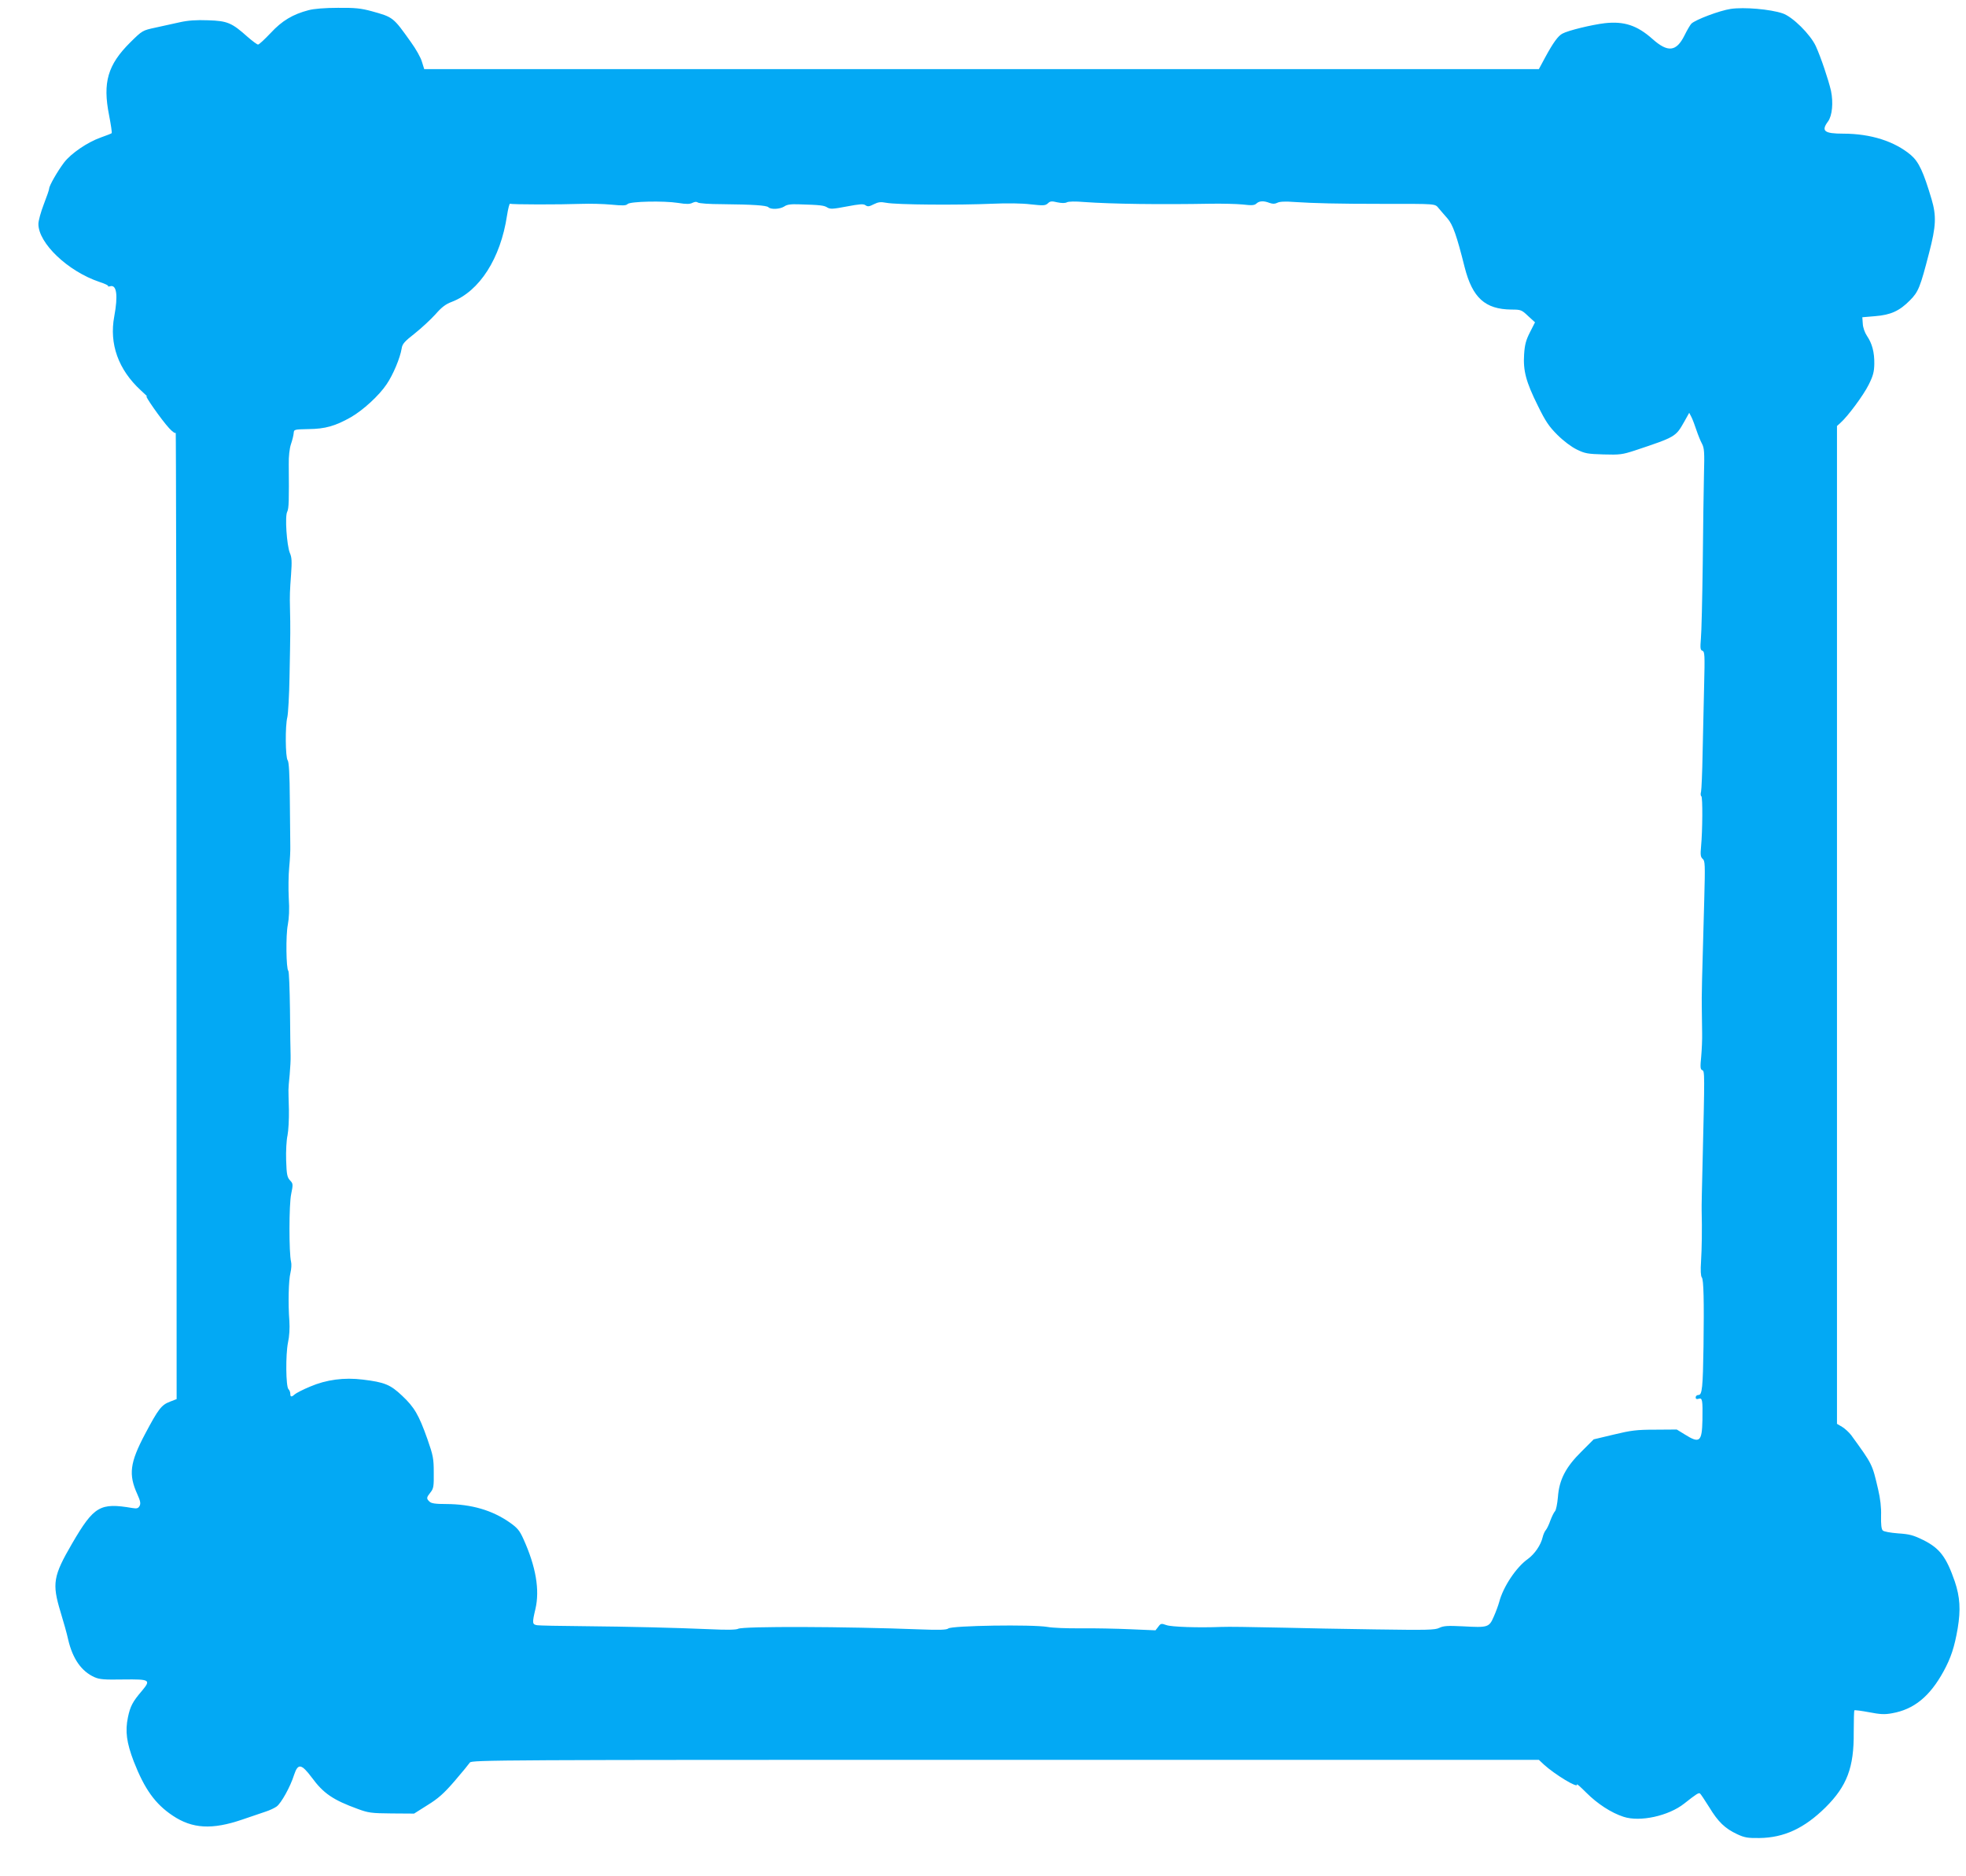<?xml version="1.0" standalone="no"?>
<!DOCTYPE svg PUBLIC "-//W3C//DTD SVG 20010904//EN"
 "http://www.w3.org/TR/2001/REC-SVG-20010904/DTD/svg10.dtd">
<svg version="1.0" xmlns="http://www.w3.org/2000/svg"
 width="1280pt" height="1221pt" viewBox="0 0 1280 1221"
 preserveAspectRatio="xMidYMid meet">
<g transform="translate(0,1221) scale(0.1,-0.1)"
fill="#03a9f4" stroke="none">
<path d="M2010 12144 c-104 -27 -174 -69 -248 -149 -39 -41 -75 -75 -82 -75
-6 0 -37 23 -68 50 -103 92 -131 104 -257 108 -78 3 -132 -1 -185 -13 -41 -9
-113 -25 -159 -35 -83 -18 -84 -18 -163 -96 -147 -146 -180 -261 -138 -473 12
-62 20 -115 17 -118 -3 -3 -35 -15 -71 -28 -87 -31 -193 -103 -239 -163 -43
-57 -97 -151 -97 -170 0 -7 -16 -53 -35 -102 -19 -49 -35 -107 -35 -128 0
-125 192 -308 397 -377 35 -11 61 -24 57 -27 -3 -4 3 -4 14 -1 42 11 51 -61
26 -196 -34 -180 27 -348 173 -482 32 -29 49 -46 39 -39 -25 19 95 -153 145
-207 22 -24 40 -36 43 -30 2 7 5 -1406 5 -3139 l1 -3151 -44 -17 c-55 -21 -75
-47 -162 -211 -99 -187 -108 -263 -50 -391 20 -44 23 -60 15 -76 -9 -16 -17
-19 -47 -14 -211 36 -250 13 -392 -230 -124 -213 -132 -261 -76 -446 19 -62
42 -143 50 -181 29 -124 86 -206 171 -244 34 -15 64 -17 188 -15 174 2 181 -2
121 -74 -60 -70 -76 -100 -91 -172 -19 -91 -9 -165 38 -288 70 -179 139 -276
253 -352 128 -86 257 -93 453 -26 59 20 128 44 153 52 25 8 57 23 71 33 29 21
89 127 114 207 25 75 47 72 114 -17 77 -105 139 -147 301 -206 68 -25 88 -28
220 -29 l146 -1 87 55 c70 43 107 76 177 157 49 57 93 111 99 120 9 17 179 18
3485 18 l3475 0 33 -31 c70 -64 226 -159 215 -129 -3 7 24 -17 61 -54 72 -72
162 -131 243 -157 107 -35 293 6 394 86 80 63 94 72 103 66 4 -2 31 -43 60
-89 58 -96 103 -139 182 -176 47 -22 68 -26 145 -25 160 2 292 63 430 199 140
139 186 260 184 488 0 76 2 141 4 144 3 3 46 -3 95 -12 73 -14 101 -16 150 -7
143 25 246 109 336 273 48 88 71 158 92 280 20 121 15 204 -19 305 -55 159
-98 216 -204 269 -67 33 -91 39 -165 44 -50 4 -92 11 -100 19 -9 9 -12 39 -11
95 2 55 -5 112 -19 172 -39 167 -36 161 -176 354 -14 18 -40 42 -58 53 l-34
20 0 3247 0 3248 21 19 c50 44 151 181 185 249 30 60 36 85 37 137 1 75 -14
132 -48 182 -14 21 -26 54 -27 79 l-3 42 83 7 c102 8 159 34 227 103 55 55 67
85 125 310 45 172 48 239 16 348 -53 178 -83 243 -134 287 -106 90 -262 140
-441 140 -124 0 -146 17 -99 80 27 37 35 122 19 199 -16 70 -66 219 -99 291
-36 77 -151 191 -216 213 -80 27 -251 42 -338 29 -73 -11 -229 -70 -256 -96
-7 -7 -28 -42 -45 -77 -53 -106 -108 -112 -208 -23 -100 89 -185 117 -311 103
-84 -10 -238 -47 -276 -68 -28 -15 -60 -59 -111 -153 l-42 -78 -3629 0 -3628
0 -15 48 c-7 26 -39 83 -71 127 -116 163 -115 163 -256 202 -70 19 -108 23
-220 22 -84 0 -156 -6 -190 -15z m2406 -1255 c54 -9 76 -8 93 1 15 7 26 8 34
2 7 -6 77 -11 157 -11 204 -2 291 -8 303 -20 16 -16 75 -13 103 5 18 13 44 16
97 14 139 -4 163 -7 184 -21 19 -11 37 -10 126 7 85 16 108 18 122 8 14 -10
24 -9 53 6 30 15 46 17 82 10 67 -13 467 -16 695 -6 89 4 188 3 244 -4 84 -9
96 -9 113 6 15 15 25 16 62 7 29 -6 50 -6 62 0 10 6 55 7 113 2 180 -13 499
-17 826 -11 72 1 164 -1 205 -5 59 -7 77 -6 90 6 19 18 48 19 86 4 21 -7 34
-7 50 1 15 8 51 10 115 5 122 -8 278 -12 569 -12 361 0 341 2 368 -30 13 -16
39 -45 57 -66 34 -40 59 -109 111 -317 51 -199 133 -273 304 -275 62 0 67 -2
109 -42 l45 -41 -33 -65 c-26 -51 -34 -81 -38 -143 -7 -107 12 -179 89 -334
51 -104 73 -136 128 -191 39 -39 91 -78 126 -95 53 -26 71 -29 174 -32 106 -3
122 -1 205 26 264 88 265 89 320 186 l33 59 15 -29 c8 -16 22 -54 32 -84 10
-30 26 -70 36 -88 15 -29 17 -55 13 -200 -2 -92 -6 -354 -8 -582 -3 -228 -8
-448 -12 -487 -5 -63 -4 -74 10 -79 15 -6 16 -27 11 -228 -3 -121 -7 -321 -10
-442 -2 -122 -7 -233 -10 -247 -4 -14 -3 -27 2 -30 9 -6 8 -222 -2 -328 -5
-54 -3 -68 11 -80 15 -13 16 -36 10 -259 -15 -521 -18 -638 -16 -720 1 -47 2
-116 2 -155 1 -38 -2 -107 -6 -152 -7 -69 -6 -84 7 -89 16 -6 16 -19 2 -599
-4 -154 -7 -296 -6 -315 3 -124 1 -248 -4 -329 -4 -60 -2 -98 5 -106 12 -14
15 -152 11 -450 -4 -265 -9 -315 -32 -315 -11 0 -19 -7 -19 -16 0 -10 6 -13
19 -9 25 8 27 -7 25 -139 -3 -141 -18 -154 -115 -93 l-52 32 -141 -1 c-122 0
-158 -5 -270 -32 l-130 -31 -78 -78 c-104 -102 -147 -185 -155 -299 -4 -43
-12 -84 -19 -91 -7 -7 -20 -34 -30 -60 -9 -27 -23 -55 -30 -63 -7 -8 -16 -28
-20 -45 -12 -52 -52 -110 -97 -143 -75 -53 -160 -180 -186 -279 -6 -22 -22
-66 -36 -97 -30 -69 -38 -71 -200 -62 -101 5 -127 3 -154 -10 -28 -14 -77 -15
-419 -10 -213 3 -477 8 -587 11 -251 5 -358 7 -415 5 -148 -6 -324 0 -356 12
-33 12 -37 11 -53 -11 l-18 -23 -164 7 c-90 4 -236 7 -324 6 -88 -1 -184 3
-215 9 -100 17 -622 9 -646 -10 -10 -9 -58 -11 -182 -6 -492 19 -1153 21
-1186 4 -12 -7 -77 -8 -180 -3 -236 10 -525 17 -831 20 -148 1 -282 4 -297 6
-33 5 -34 13 -12 106 29 124 3 276 -78 455 -25 56 -40 73 -88 107 -115 81
-251 120 -412 121 -74 0 -100 4 -112 16 -21 20 -20 26 7 60 20 25 22 40 21
129 0 91 -4 111 -41 217 -56 158 -85 208 -165 283 -76 72 -114 88 -256 105
-121 15 -237 0 -344 -46 -46 -19 -90 -42 -99 -50 -21 -19 -29 -18 -29 4 0 10
-5 23 -12 30 -17 17 -19 224 -3 303 9 40 12 94 9 140 -9 117 -5 266 7 314 6
25 8 57 4 72 -14 56 -14 375 1 442 13 63 12 67 -8 88 -18 20 -22 37 -25 130
-2 60 2 133 9 163 6 30 10 105 9 165 -2 61 -3 119 -3 130 0 11 3 56 8 100 4
44 7 100 6 125 -1 25 -3 158 -4 295 -2 138 -6 253 -11 256 -14 11 -17 234 -3
300 8 44 11 99 6 174 -3 61 -2 151 3 200 5 50 8 113 7 140 0 28 -2 161 -3 296
-1 171 -6 250 -14 260 -15 18 -17 225 -2 282 5 23 12 141 14 262 6 308 6 308
3 445 -2 82 -1 114 7 220 6 85 5 112 -8 141 -20 50 -33 239 -17 268 11 21 12
75 10 309 -1 51 5 102 14 130 9 26 17 58 18 72 2 25 3 25 97 27 108 1 174 20
275 77 80 46 185 142 234 216 42 62 87 170 97 231 4 30 18 46 86 99 44 35 104
91 134 124 40 46 66 66 106 81 181 69 318 283 360 562 7 45 16 80 20 77 10 -6
323 -6 464 -1 55 2 142 0 194 -5 74 -7 97 -7 107 4 18 17 234 22 330 7z"/>
</g>
</svg>
